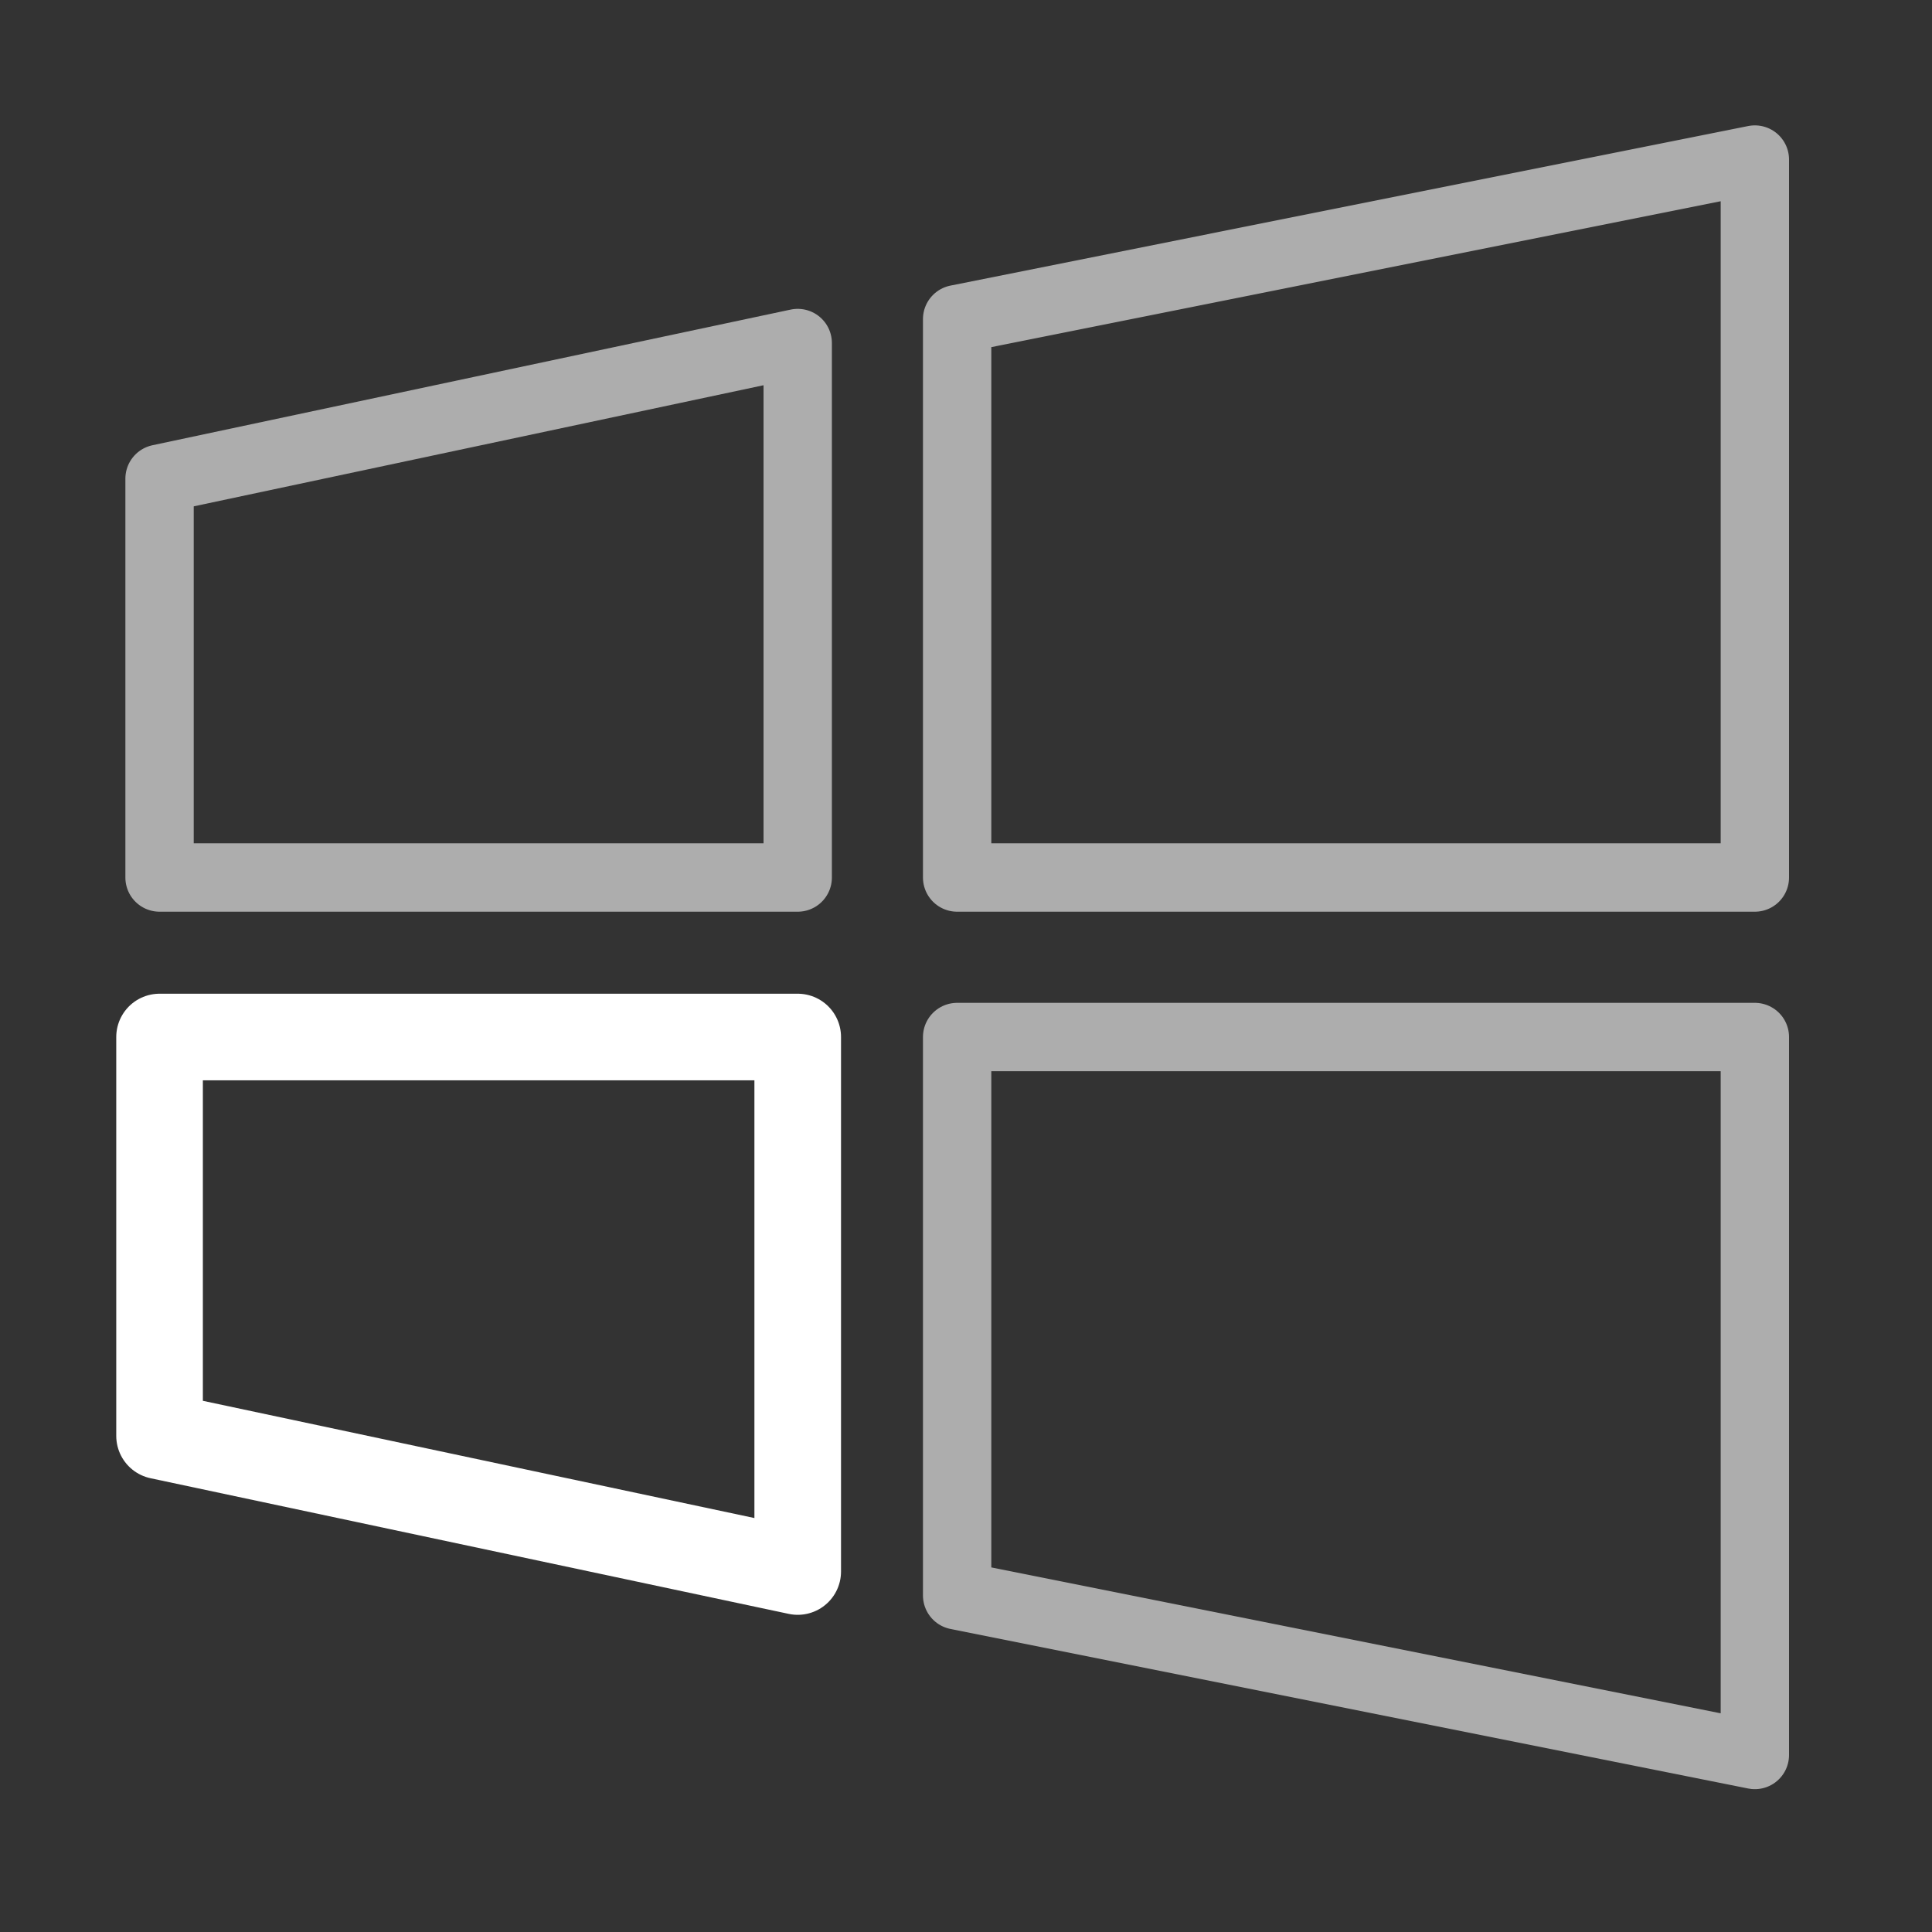 <svg width="29" height="29" viewBox="0 0 29 29" fill="none" xmlns="http://www.w3.org/2000/svg">
<rect x="0" y="0" width="29" height="29" fill="#333333" stroke="none"/>
<path fill-rule="evenodd" clip-rule="evenodd" d="M26.341 2.395L14.367 4.79V13.172H26.341V2.395Z" stroke="#ADADAD" stroke-width="1.026" stroke-miterlimit="10" stroke-linecap="round" stroke-linejoin="round"/>
<path fill-rule="evenodd" clip-rule="evenodd" d="M26.341 26.343L14.367 23.948V15.566H26.341V26.343Z" stroke="#ADADAD" stroke-width="1.026" stroke-miterlimit="10" stroke-linecap="round" stroke-linejoin="round"/>
<path fill-rule="evenodd" clip-rule="evenodd" d="M11.974 5.149L2.395 7.185V13.172H11.974V5.149Z" stroke="#ADADAD" stroke-width="1.026" stroke-miterlimit="10" stroke-linecap="round" stroke-linejoin="round"/>
<path fill-rule="evenodd" clip-rule="evenodd" d="M11.974 23.589L2.395 21.553V15.566H11.974V23.589Z" stroke="white" stroke-width="1.3" stroke-miterlimit="10" stroke-linecap="round" stroke-linejoin="round"/>
</svg>
